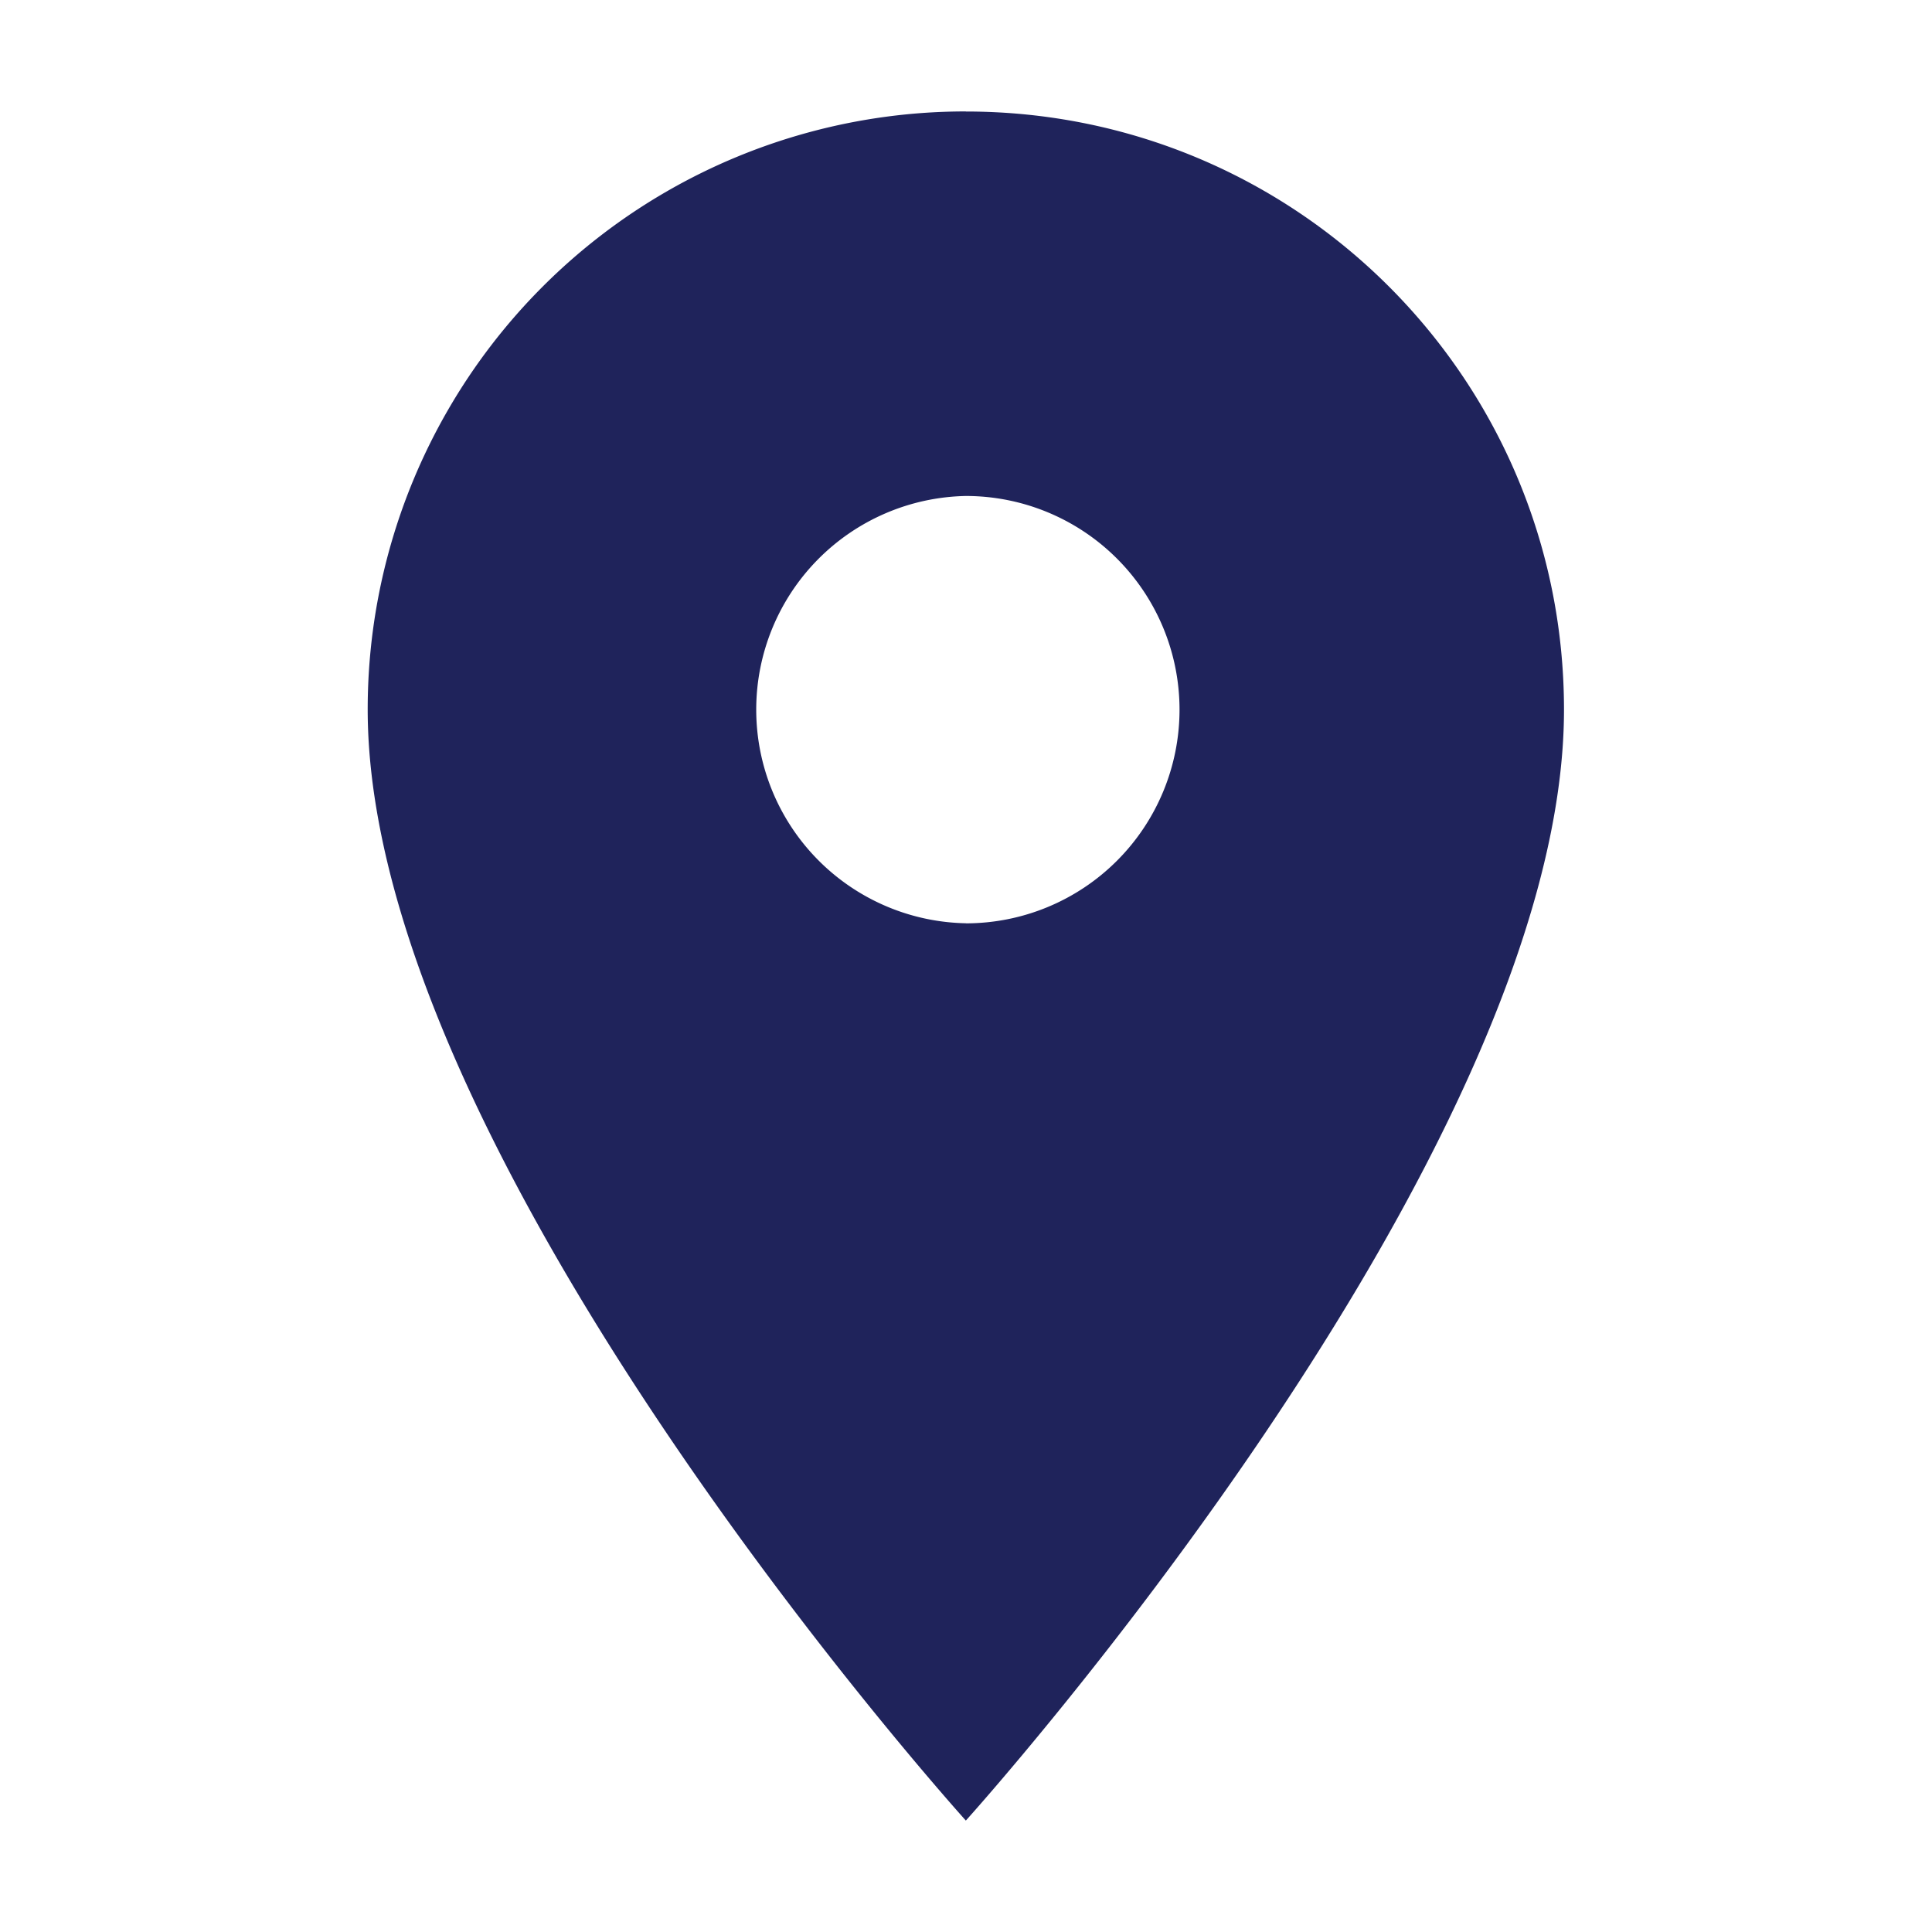 <svg width="25" height="25" viewBox="0 0 25 25" fill="none" xmlns="http://www.w3.org/2000/svg">
    <path d="M12.498 1.442a7.735 7.735 0 0 0-7.74 7.74c0 5.806 7.74 14.376 7.74 14.376s7.74-8.57 7.74-14.375c0-4.28-3.46-7.74-7.74-7.74zm0 10.505a2.765 2.765 0 0 1 0-5.529 2.765 2.765 0 0 1 0 5.53z" fill="#1F235B"/>
</svg>
